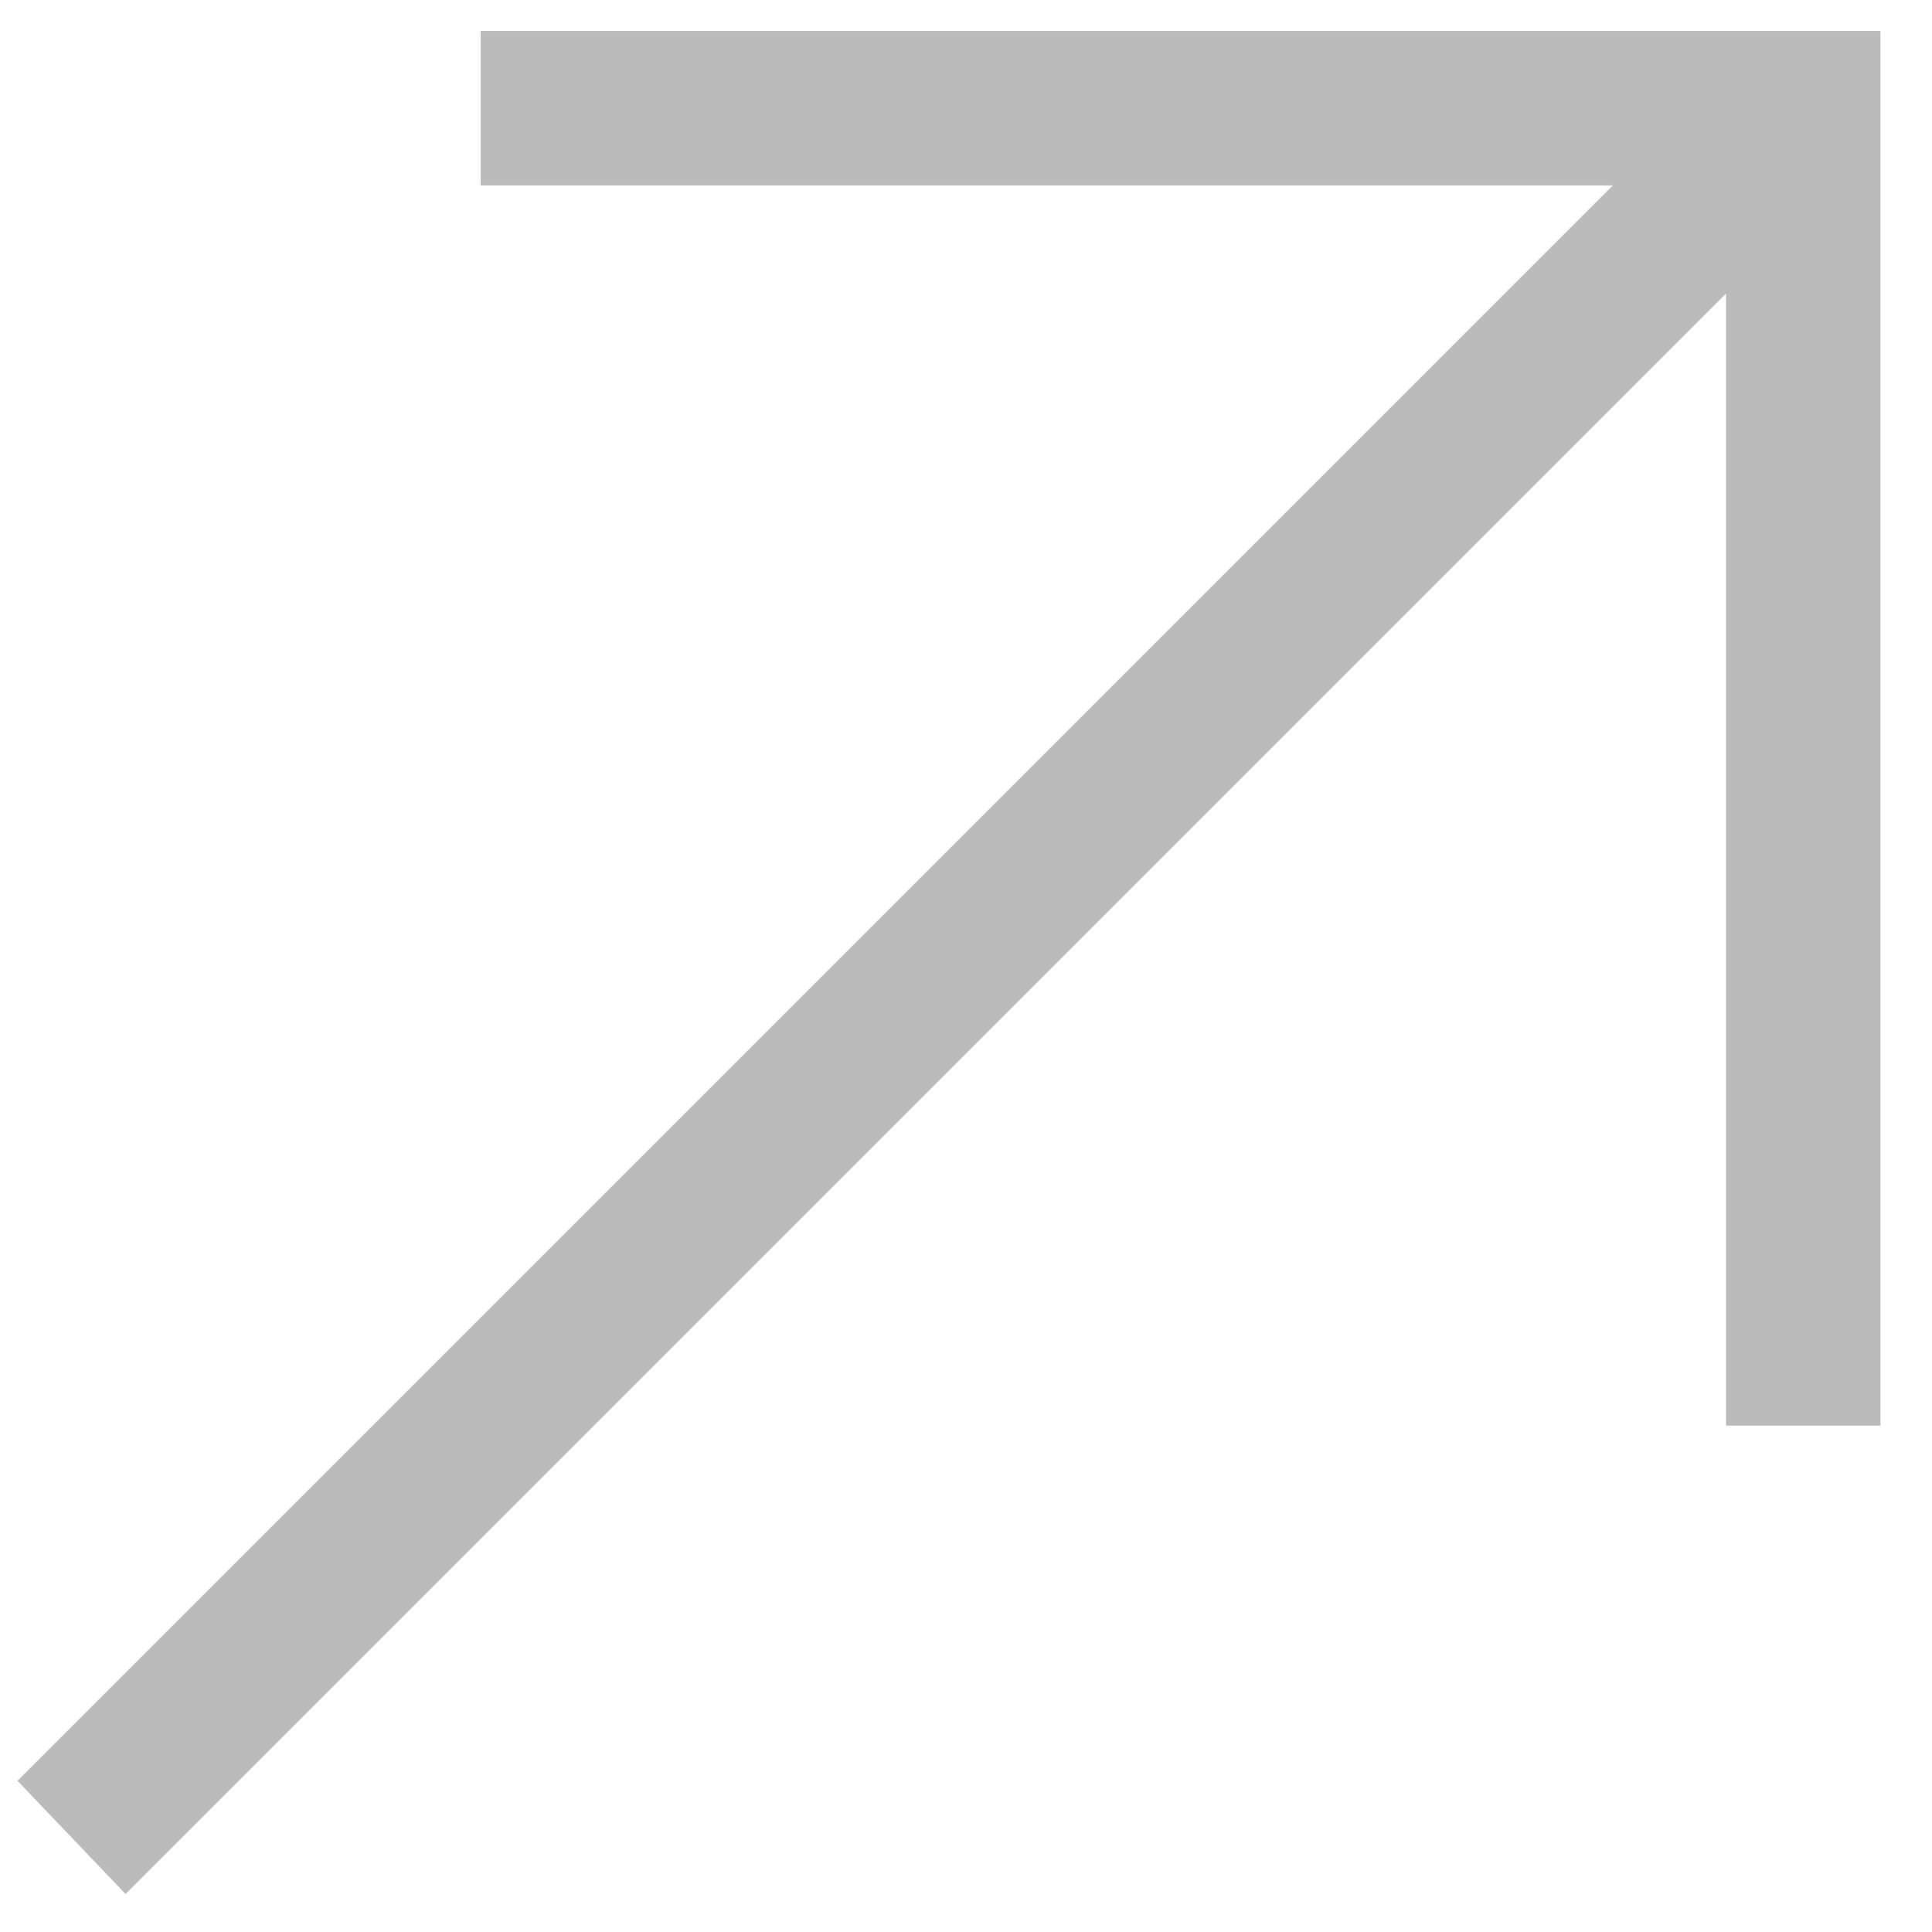 <svg width="28" height="28" viewBox="0 0 28 28" fill="none" xmlns="http://www.w3.org/2000/svg">
<path d="M27.253 0.449L27.253 20.662L25.015 20.662L25.015 4.253L1.819 27.449L0.253 25.808L23.375 2.687L6.966 2.687L6.966 0.449L27.253 0.449Z" fill="#BBBBBB"/>
</svg>
